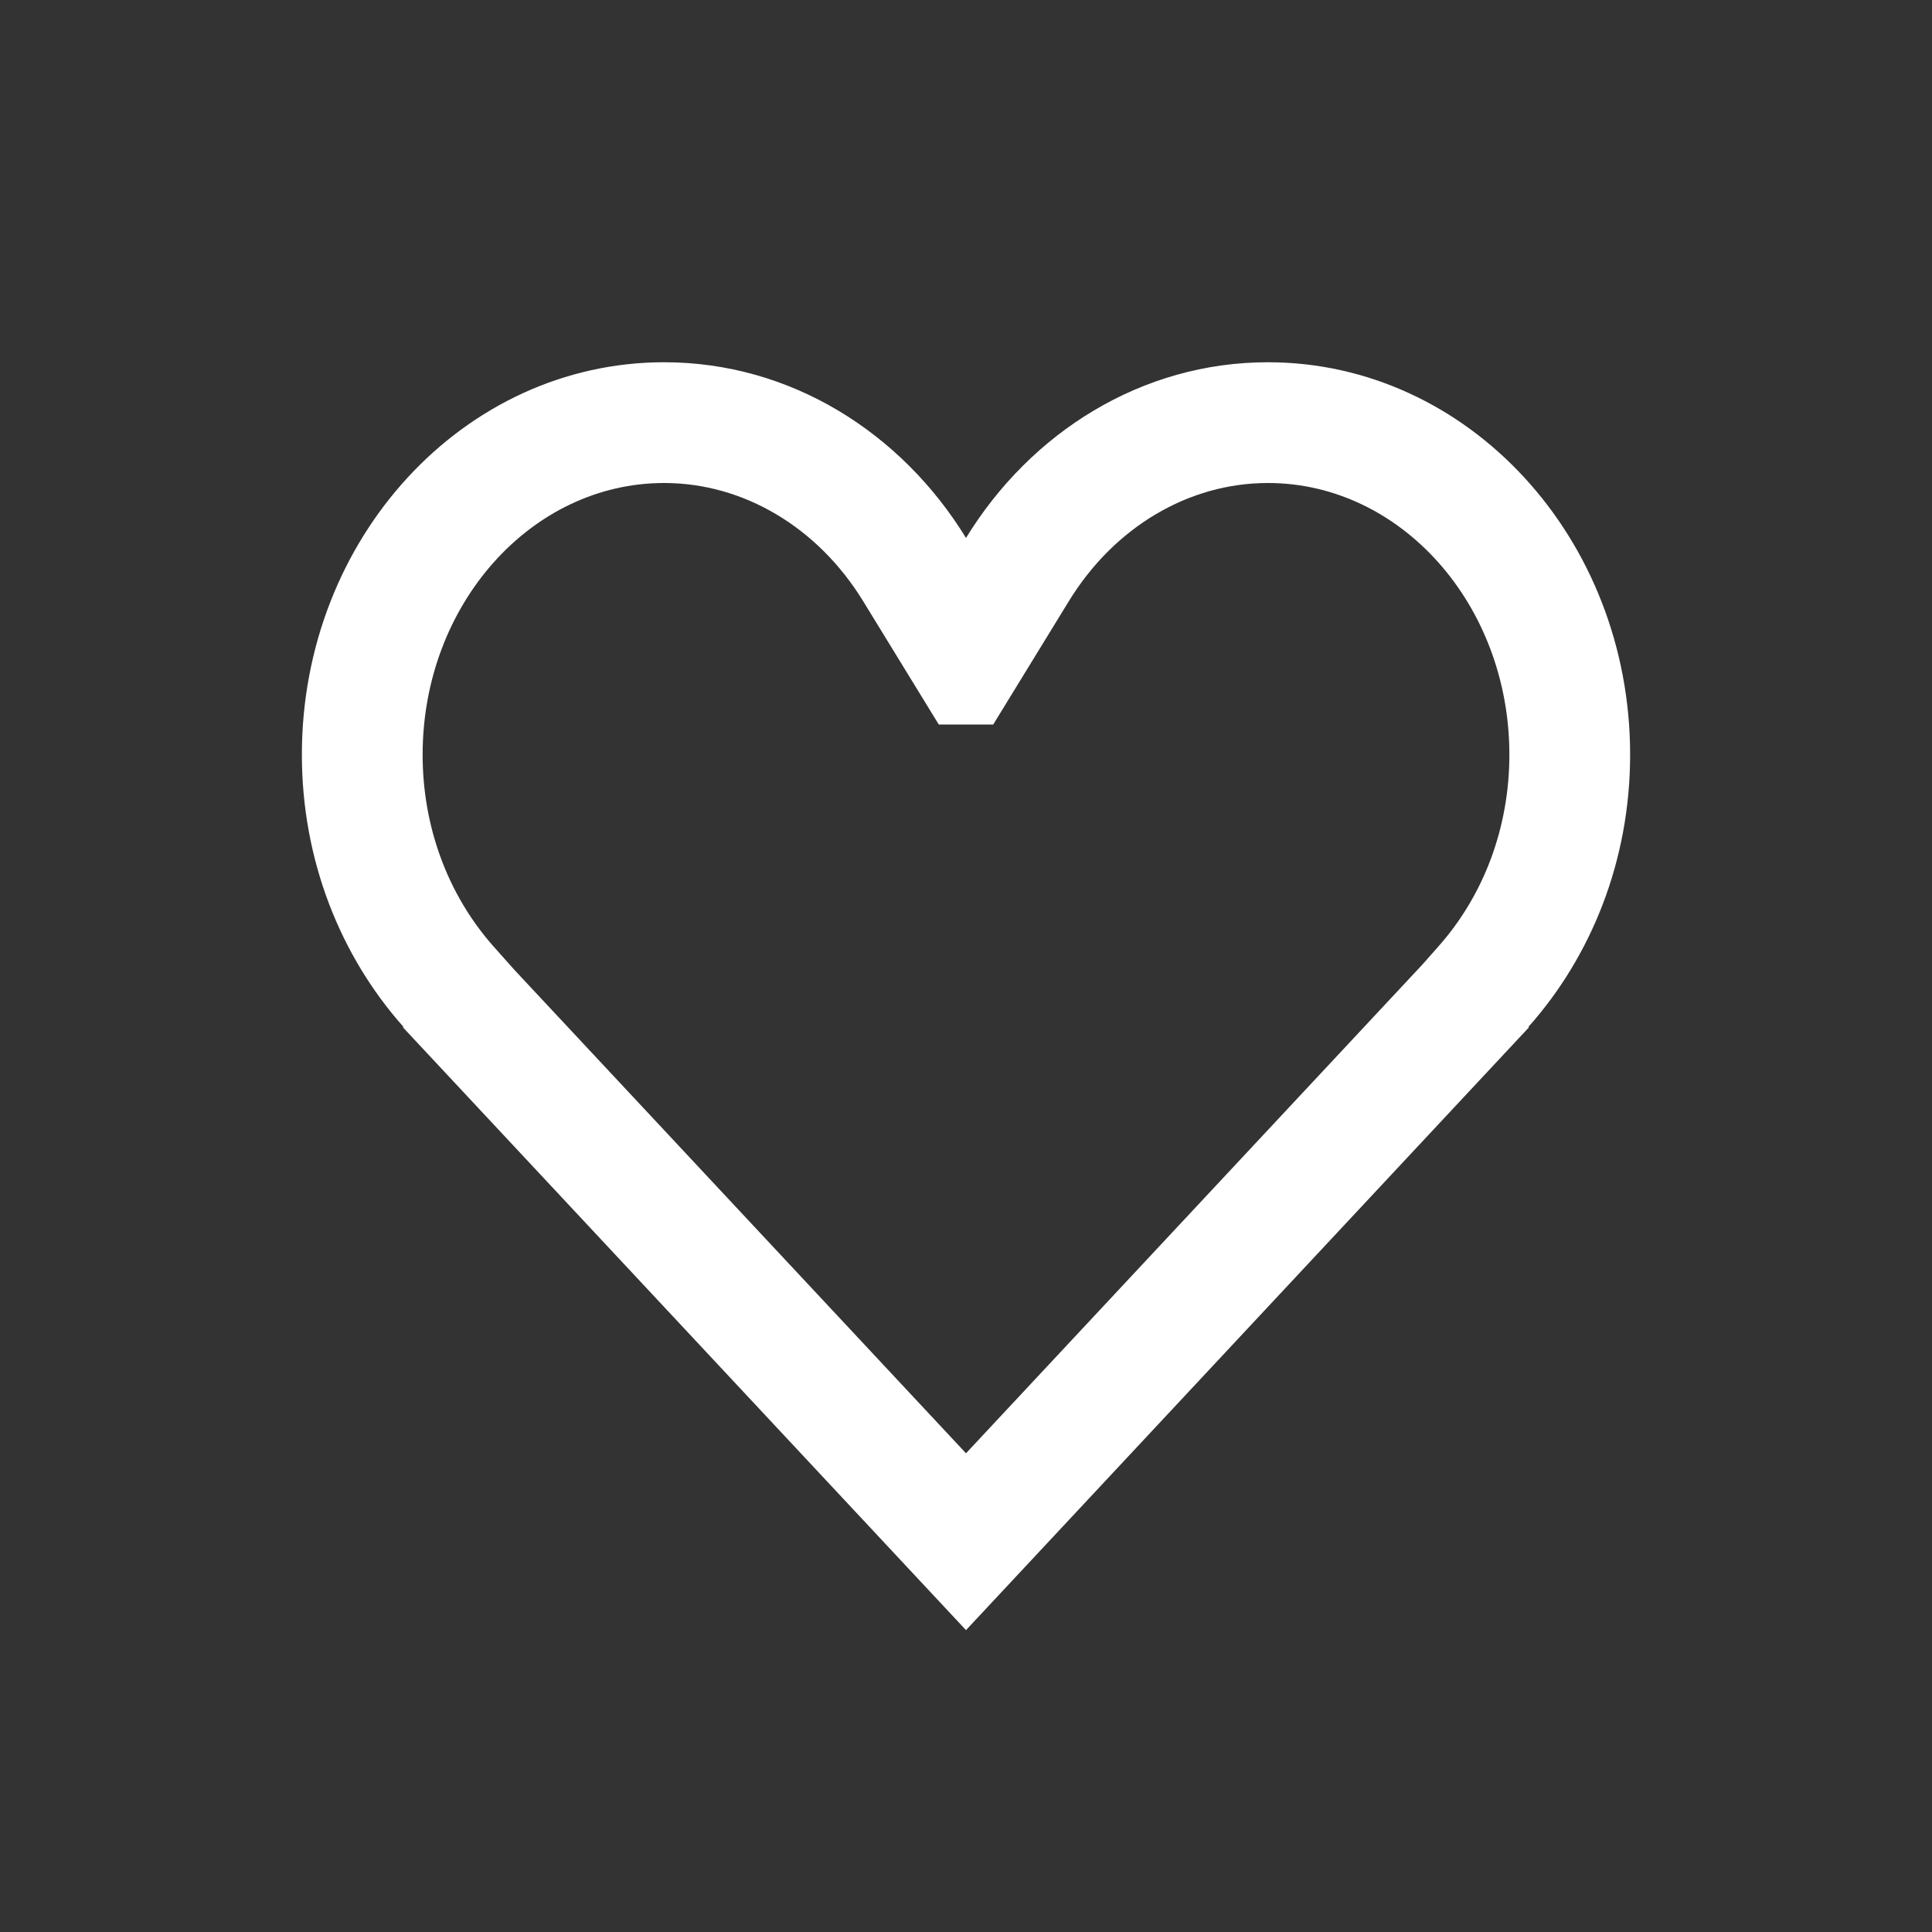 <svg width="32" height="32" viewBox="0 0 32 32" fill="none" xmlns="http://www.w3.org/2000/svg">
<rect x="0" y="0" width="32" height="32" fill="#333333" stroke="none"/>
<path fill-rule="evenodd" clip-rule="evenodd" d="M21 6C24.313 6 27 8.91 27 12.5C27 14.253 26.356 15.841 25.314 17.01L25.326 17.014L16 27L6.672 17.014L6.684 17.01C5.643 15.841 5 14.253 5 12.5C5 8.91 7.686 6 11 6C13.088 6 14.925 7.158 16 8.91C17.074 7.158 18.912 6 21 6ZM23.563 15.972L23.821 15.68C24.581 14.826 25 13.698 25 12.5C25 10.019 23.206 8 21 8C19.687 8 18.456 8.731 17.705 9.955L16.451 12H15.549L14.295 9.955C13.544 8.731 12.312 8 11 8C8.794 8 7 10.019 7 12.5C7 13.698 7.419 14.826 8.178 15.68L8.519 16.063L16 24.071L23.563 15.972Z" fill="white"/>
</svg>
